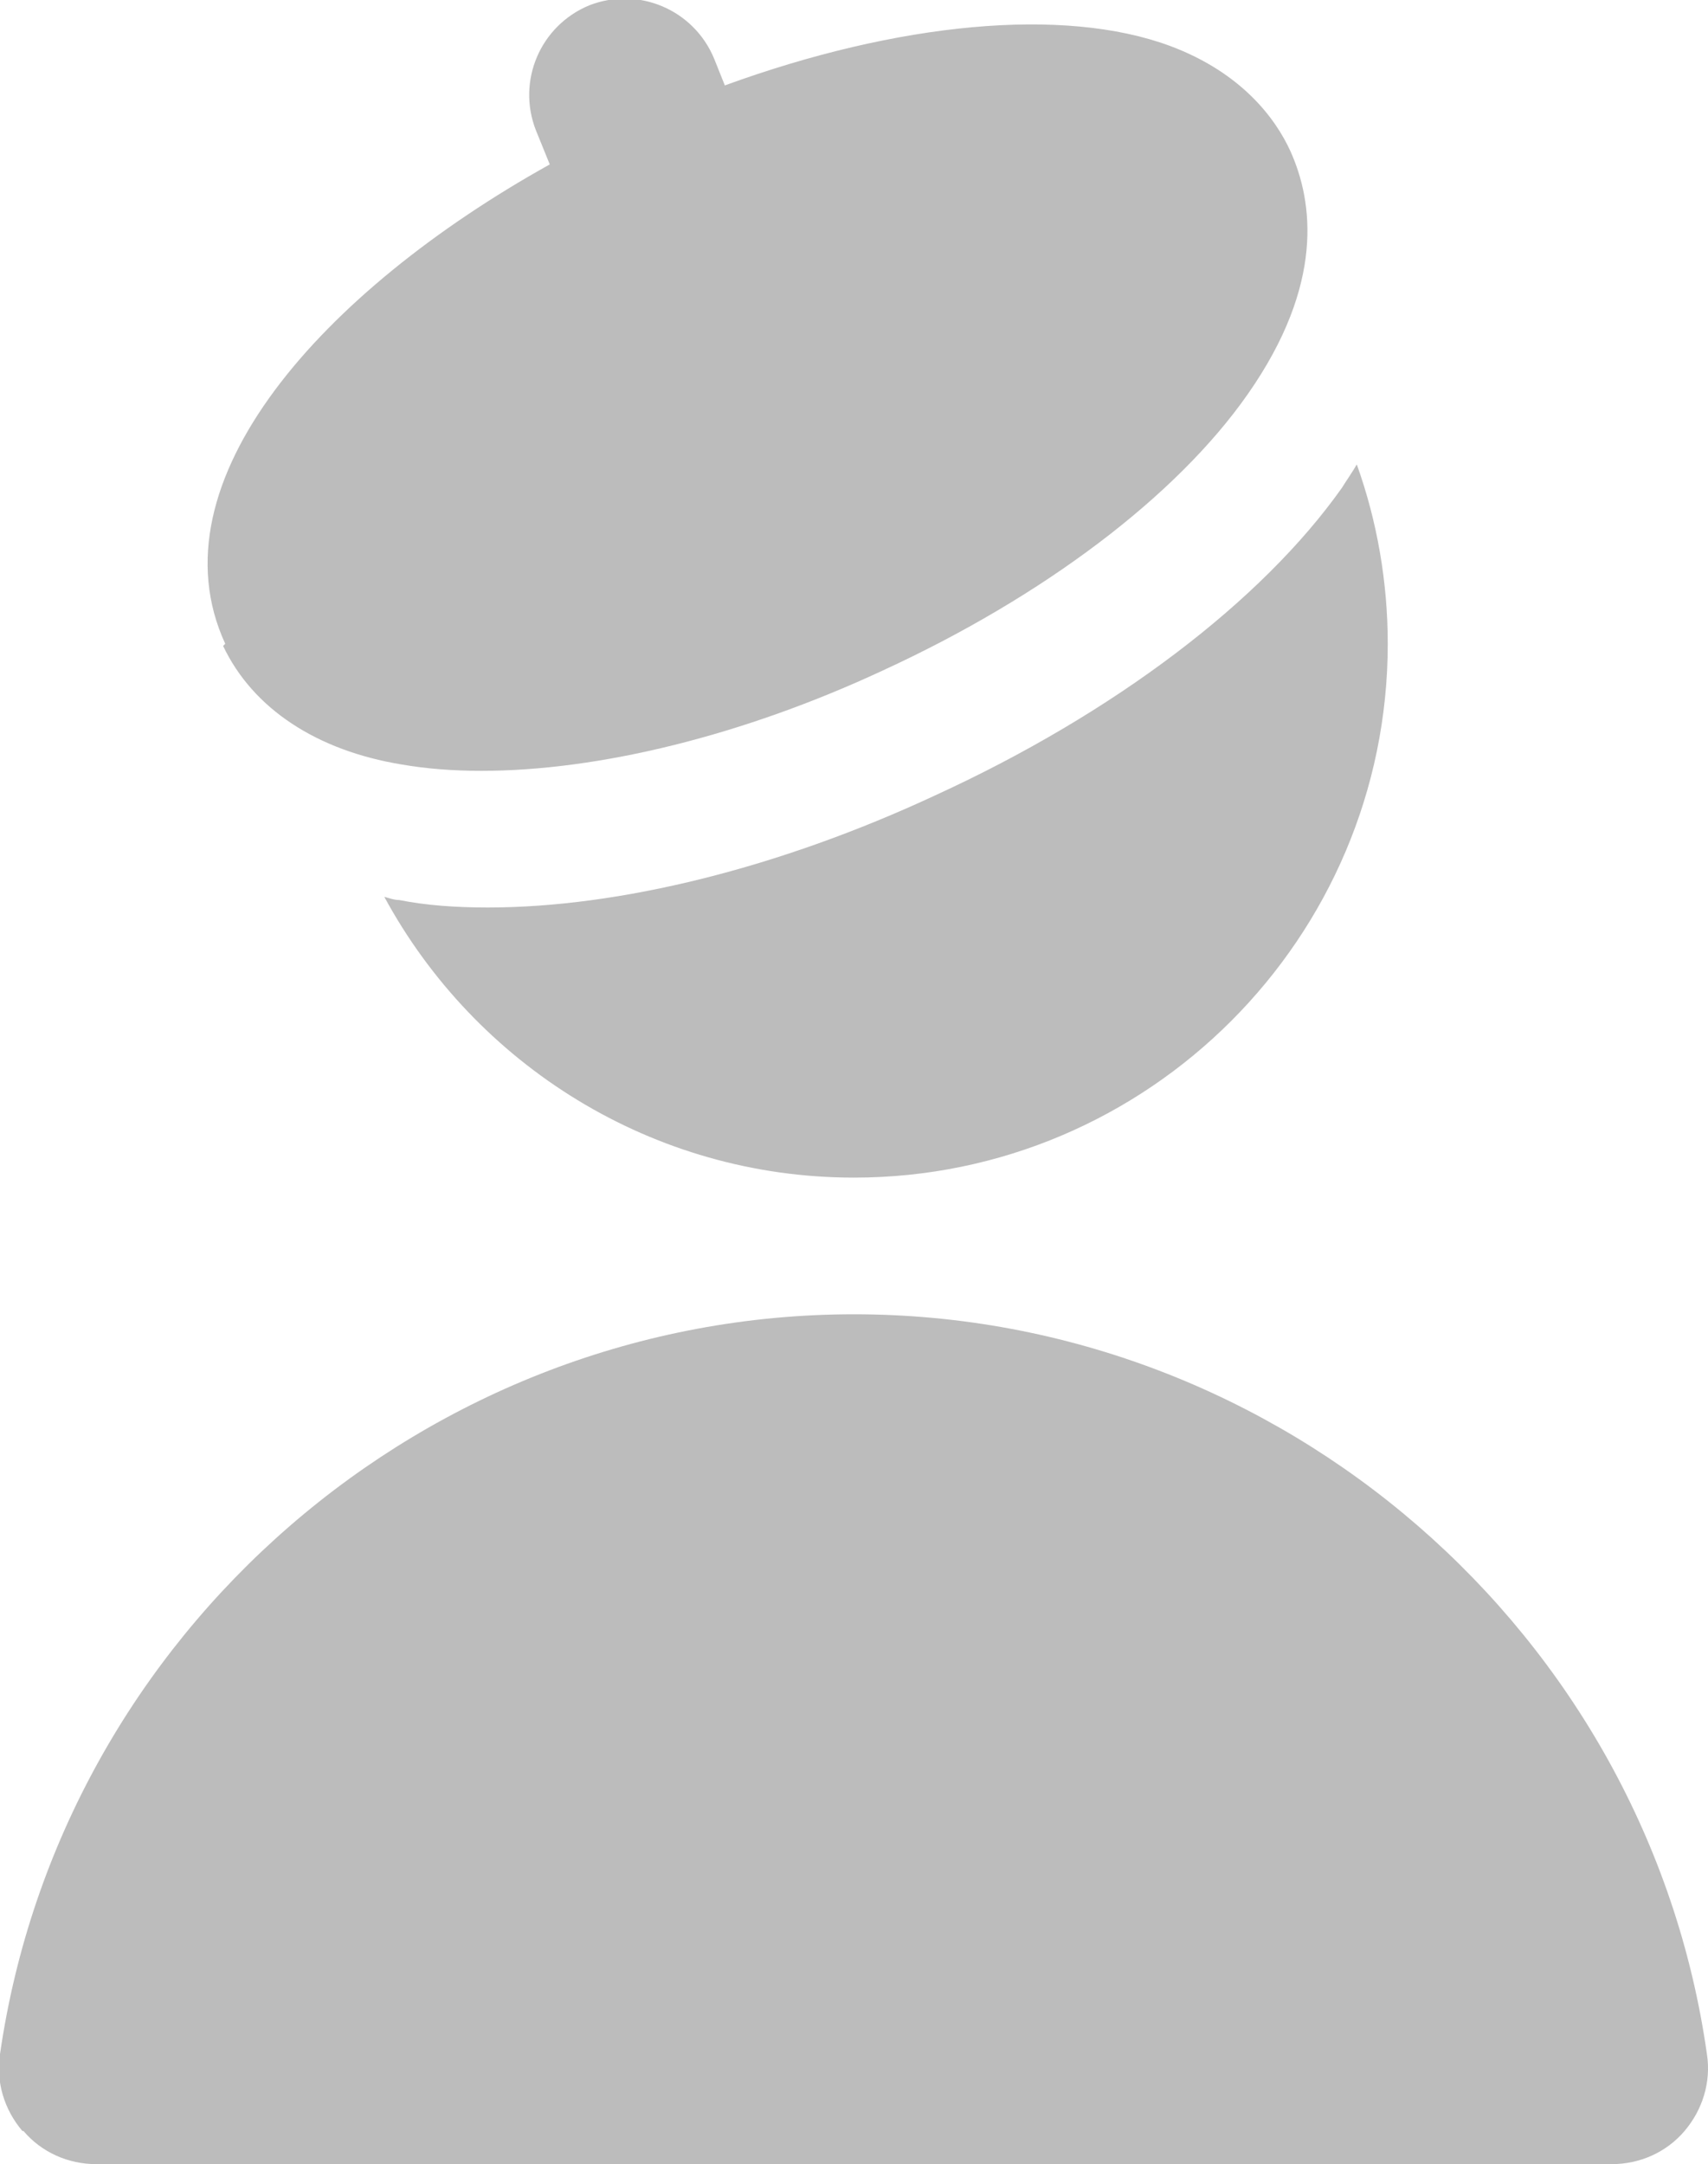 <?xml version="1.0" encoding="UTF-8"?>
<svg id="_レイヤー_1" data-name="レイヤー 1" xmlns="http://www.w3.org/2000/svg" viewBox="0 0 16 20.27">
  <defs>
    <style>
      .cls-1 {
        fill: #bcbcbc;
      }
    </style>
  </defs>
  <path class="cls-1" d="M.22,19.96c.17.2.42.31.68.31h14.2c.26,0,.51-.11.68-.31.17-.2.25-.46.21-.72-.56-3.95-3.99-6.93-7.99-6.93S.57,15.29,0,19.24c-.04.26.04.52.21.72Z"/>
  <path class="cls-1" d="M12.57,4.57s0,0,0,0c-.75,1.06-2.13,2.11-3.81,2.88-1.46.68-2.96,1.05-4.19,1.05-.3,0-.58-.02-.83-.07-.05,0-.1-.02-.14-.03.85,1.57,2.51,2.63,4.4,2.63,2.76,0,5-2.25,5-5,0-.58-.1-1.15-.29-1.68-.04.07-.09.14-.14.22Z"/>
  <path class="cls-1" d="M2.09,6.05c.28.59.88.98,1.67,1.11.23.04.48.06.75.06,1.1,0,2.45-.33,3.76-.94,1.5-.69,2.75-1.63,3.42-2.59,0,0,0,0,0,0,.72-1.03.61-1.8.4-2.27-.14-.31-.46-.74-1.13-.99-1-.37-2.55-.22-4.17.37l-.1-.25c-.19-.46-.71-.68-1.17-.5-.46.19-.68.71-.5,1.17l.13.32c-2.12,1.18-3.74,2.97-3.04,4.49Z"/>
</svg>